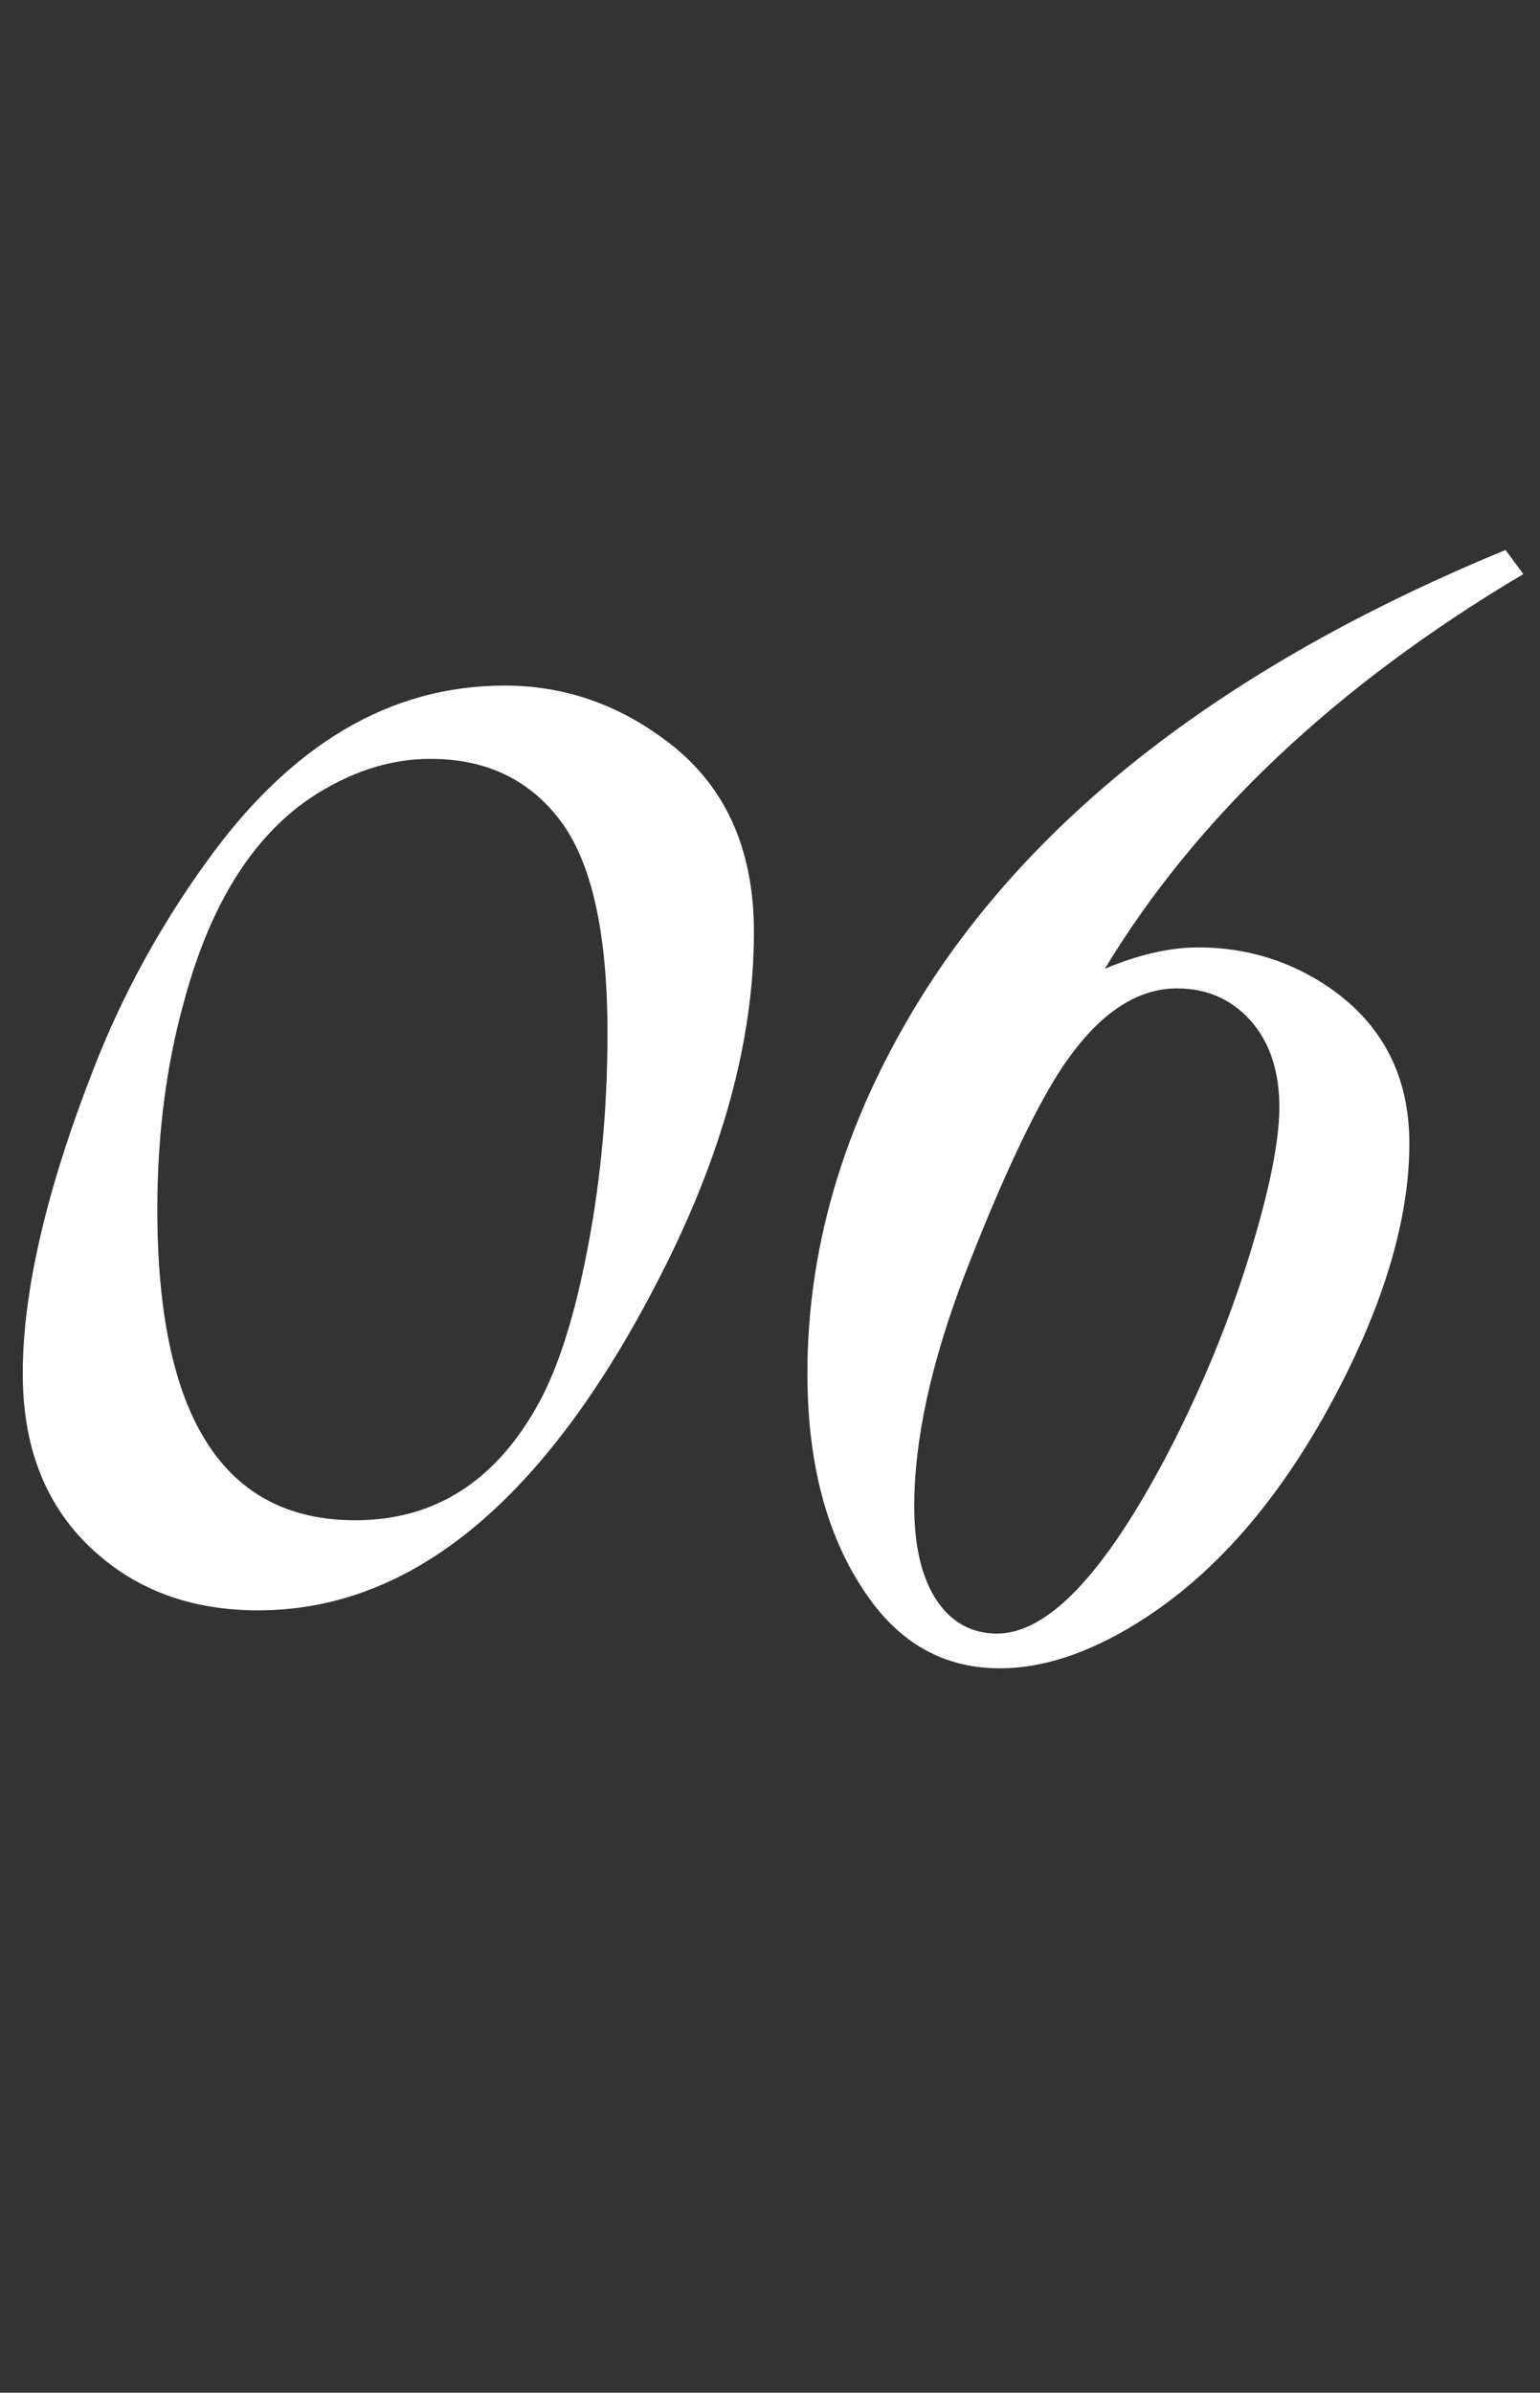 <?xml version="1.0" encoding="UTF-8"?> <svg xmlns="http://www.w3.org/2000/svg" width="76" height="118" viewBox="0 0 76 118" fill="none"><rect x="0" y="0" width="76" height="118" fill="#333333" stroke="none"/><path d="M24.902 33.81C27.767 33.81 30.387 34.69 32.764 36.447C35.726 38.596 37.207 41.77 37.207 45.969C37.207 51.275 35.661 56.939 32.568 62.961C26.969 73.931 20.361 79.416 12.744 79.416C9.652 79.416 7.064 78.537 4.98 76.779C2.409 74.631 1.123 71.62 1.123 67.746C1.123 63.677 2.295 58.648 4.639 52.658C6.038 49.078 7.878 45.708 10.156 42.551C14.323 36.724 19.238 33.81 24.902 33.81ZM21.24 37.424C19.222 37.424 17.236 38.075 15.283 39.377C12.419 41.33 10.352 44.667 9.082 49.387C8.203 52.544 7.764 55.962 7.764 59.641C7.764 69.862 11.019 74.973 17.529 74.973C21.501 74.973 24.544 73.003 26.66 69.064C27.539 67.404 28.271 65.142 28.857 62.277C29.606 58.664 29.98 54.888 29.98 50.949C29.98 46.001 29.199 42.502 27.637 40.451C26.107 38.433 23.975 37.424 21.24 37.424Z" fill="white"></path><path d="M75.178 28.31C65.949 33.788 59.065 40.277 54.523 47.777C56.193 47.074 57.731 46.723 59.138 46.723C61.511 46.723 63.664 47.382 65.598 48.7C68.234 50.517 69.553 53.08 69.553 56.391C69.553 59.76 68.527 63.524 66.477 67.685C63.635 73.427 60.163 77.558 56.062 80.077C53.688 81.542 51.447 82.274 49.338 82.274C46.818 82.274 44.753 81.234 43.142 79.154C40.944 76.283 39.846 72.475 39.846 67.728C39.846 61.225 41.809 54.897 45.734 48.744C51.477 39.809 60.998 32.602 74.299 27.123L75.178 28.31ZM58.083 48.744C55.886 48.744 53.864 50.253 52.019 53.27C50.73 55.409 49.25 58.632 47.58 62.938C45.94 67.245 45.119 71.024 45.119 74.276C45.119 76.298 45.5 77.865 46.262 78.978C46.994 80.033 47.976 80.561 49.206 80.561C51.696 80.561 54.48 77.645 57.556 71.815C59.489 68.124 60.998 64.345 62.082 60.477C62.785 57.987 63.137 56.024 63.137 54.589C63.137 52.919 62.712 51.557 61.862 50.502C60.895 49.33 59.636 48.744 58.083 48.744Z" fill="white"></path></svg> 
